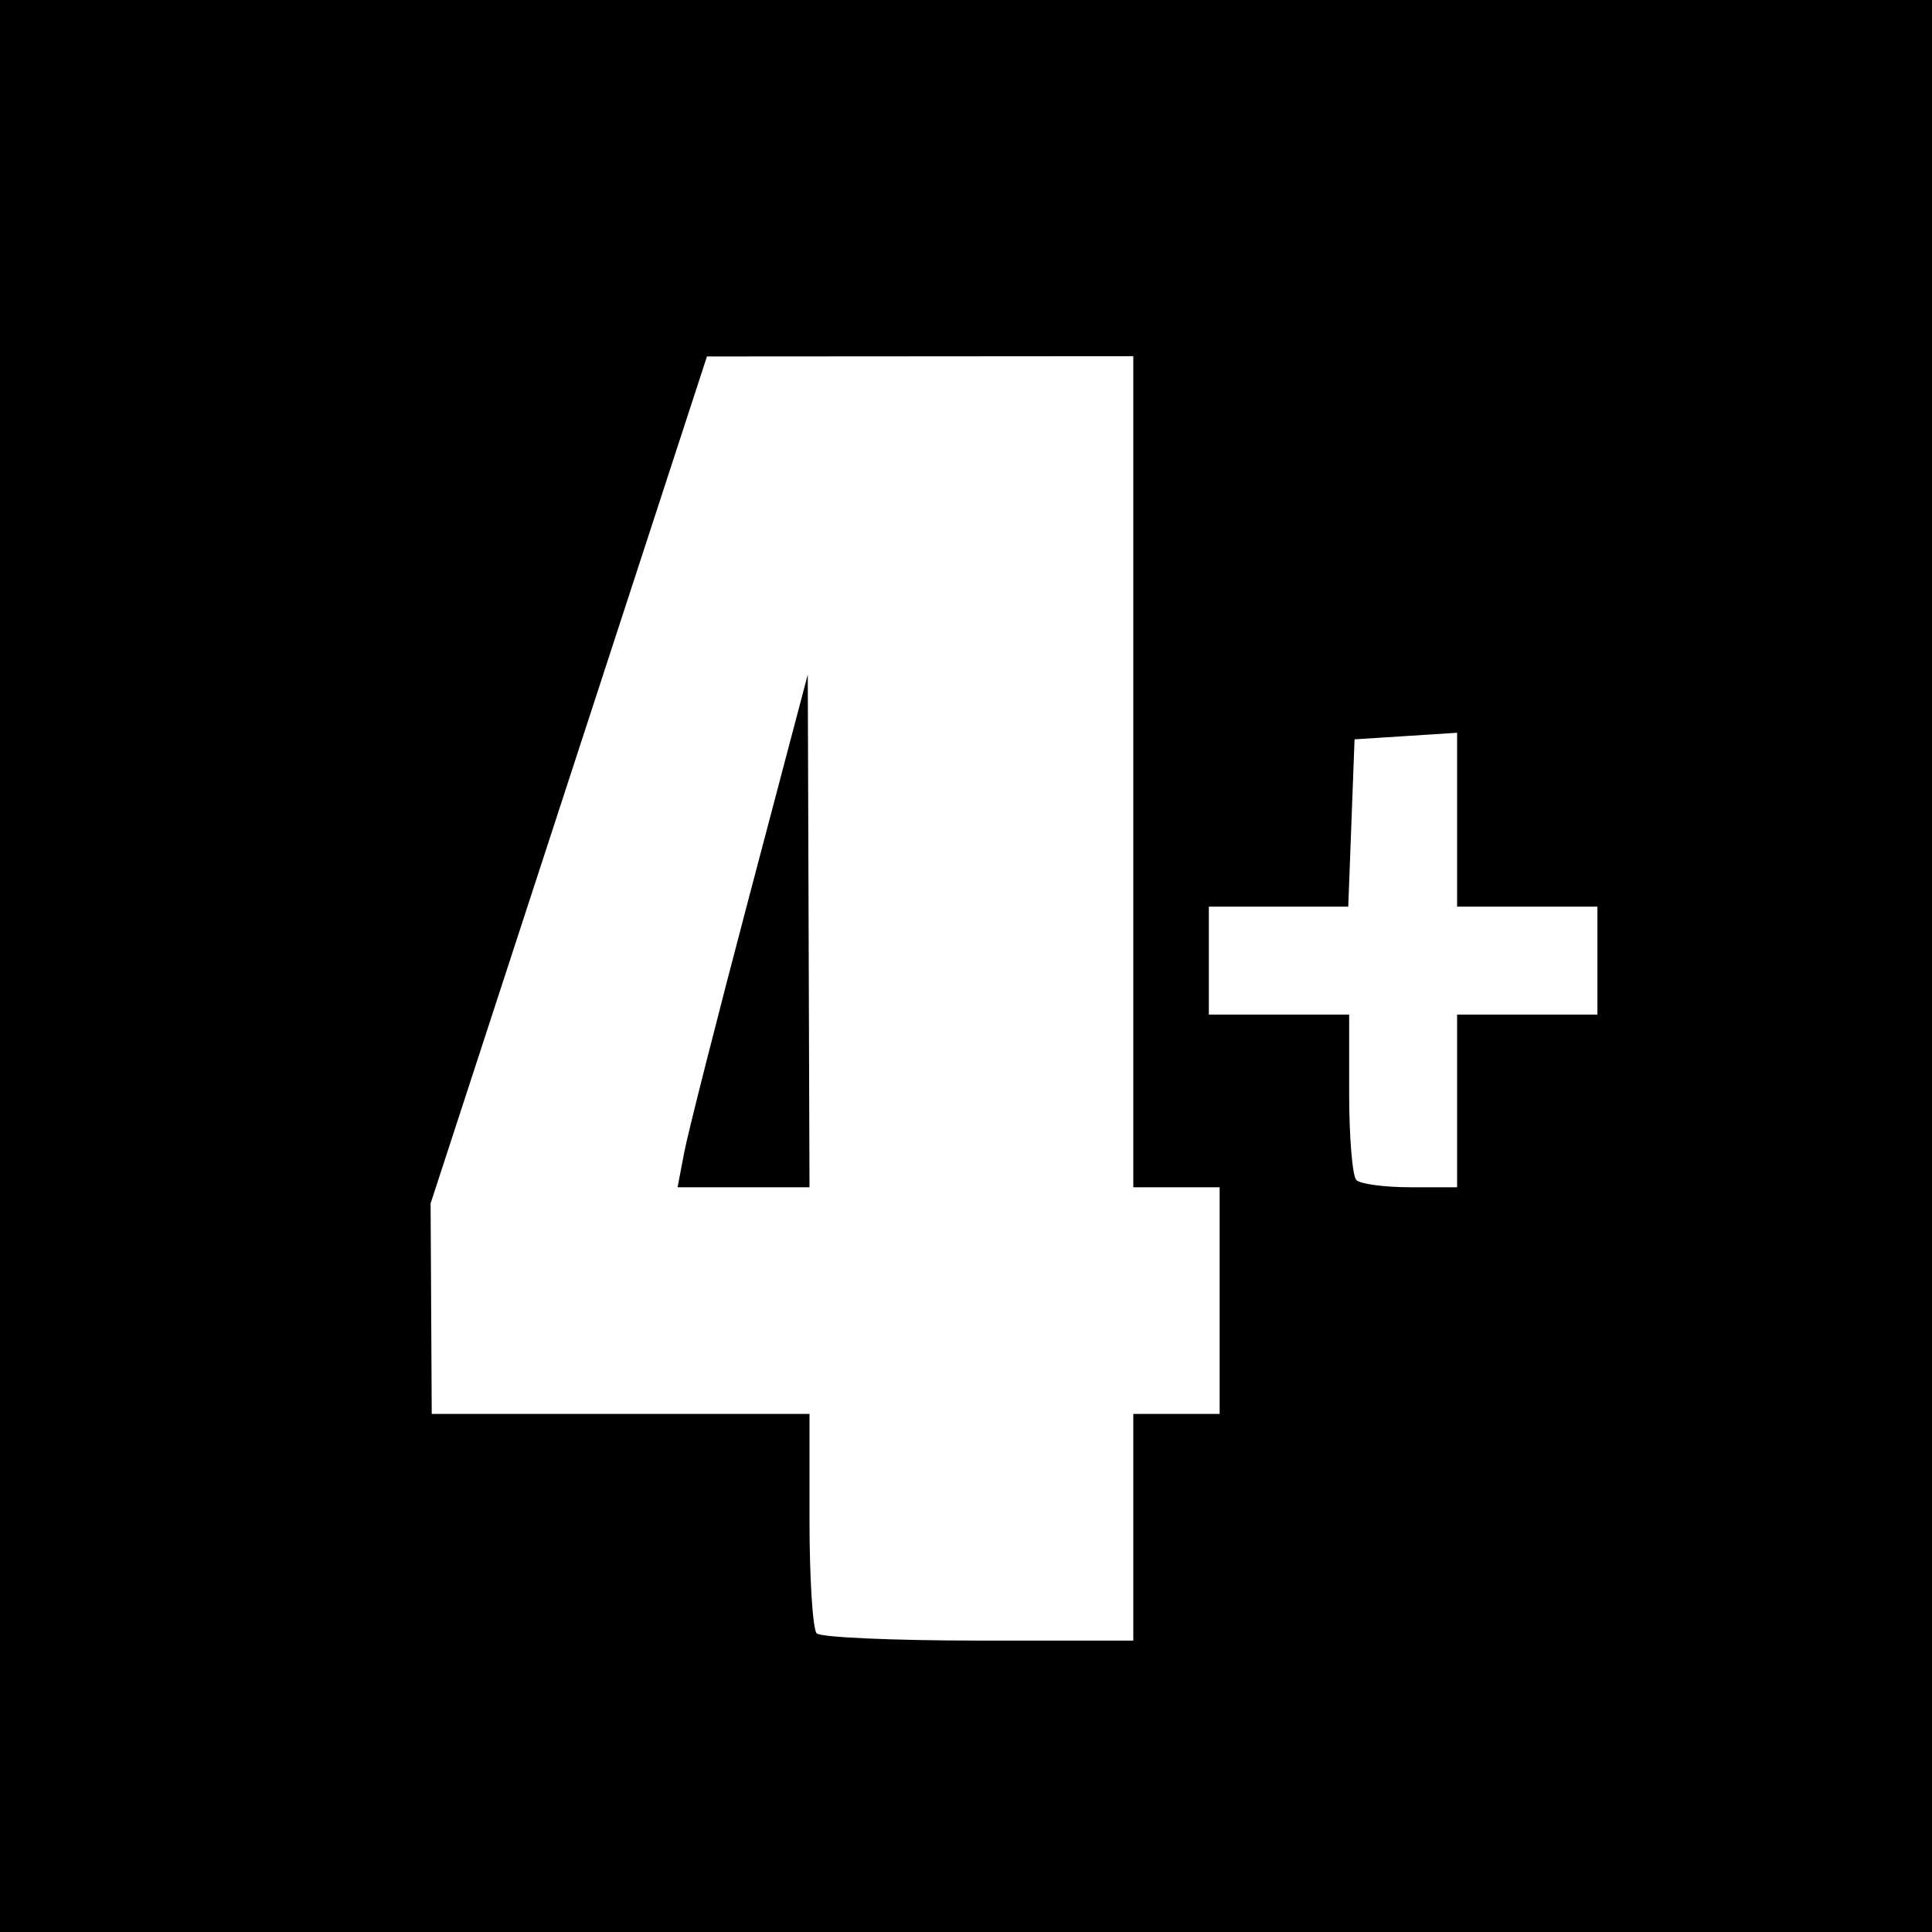 <?xml version="1.0" encoding="UTF-8" standalone="no"?>
<!-- Created with Inkscape (http://www.inkscape.org/) -->
<svg
   xmlns:svg="http://www.w3.org/2000/svg"
   xmlns="http://www.w3.org/2000/svg"
   version="1.0"
   width="179"
   height="179"
   id="svg2">
  <defs
     id="defs5" />
  <path
     d="M 0,89.5 L 0,-6.2172489e-15 L 89.5,-6.2172489e-15 L 179,-6.2172489e-15 L 179,89.5 L 179,179 L 89.5,179 L 0,179 L 0,89.5 z M 105,141.5 L 105,131 L 109,131 L 113,131 L 113,120.5 L 113,110 L 109,110 L 105,110 L 105,71.5 L 105,33 L 85.25,33.014 L 65.5,33.027 L 52.698,72.264 L 39.895,111.5 L 39.948,121.25 L 40,131 L 57.5,131 L 75,131 L 75,140.833 C 75,146.242 75.3,150.967 75.667,151.333 C 76.033,151.7 82.783,152 90.667,152 L 105,152 L 105,141.5 z M 63.398,106.75 C 63.739,104.963 66.453,94.275 69.429,83 L 74.84,62.5 L 74.92,86.25 L 75,110 L 68.889,110 L 62.777,110 L 63.398,106.75 z M 135,102 L 135,94 L 141.5,94 L 148,94 L 148,89 L 148,84 L 141.5,84 L 135,84 L 135,75.945 L 135,67.89 L 130.25,68.195 L 125.5,68.5 L 125.208,76.25 L 124.916,84 L 118.458,84 L 112,84 L 112,89 L 112,94 L 118.5,94 L 125,94 L 125,101.333 C 125,105.367 125.3,108.967 125.667,109.333 C 126.033,109.7 128.283,110 130.667,110 L 135,110 L 135,102 z"
     id="path2384"
     style="fill:#000000" />
</svg>
